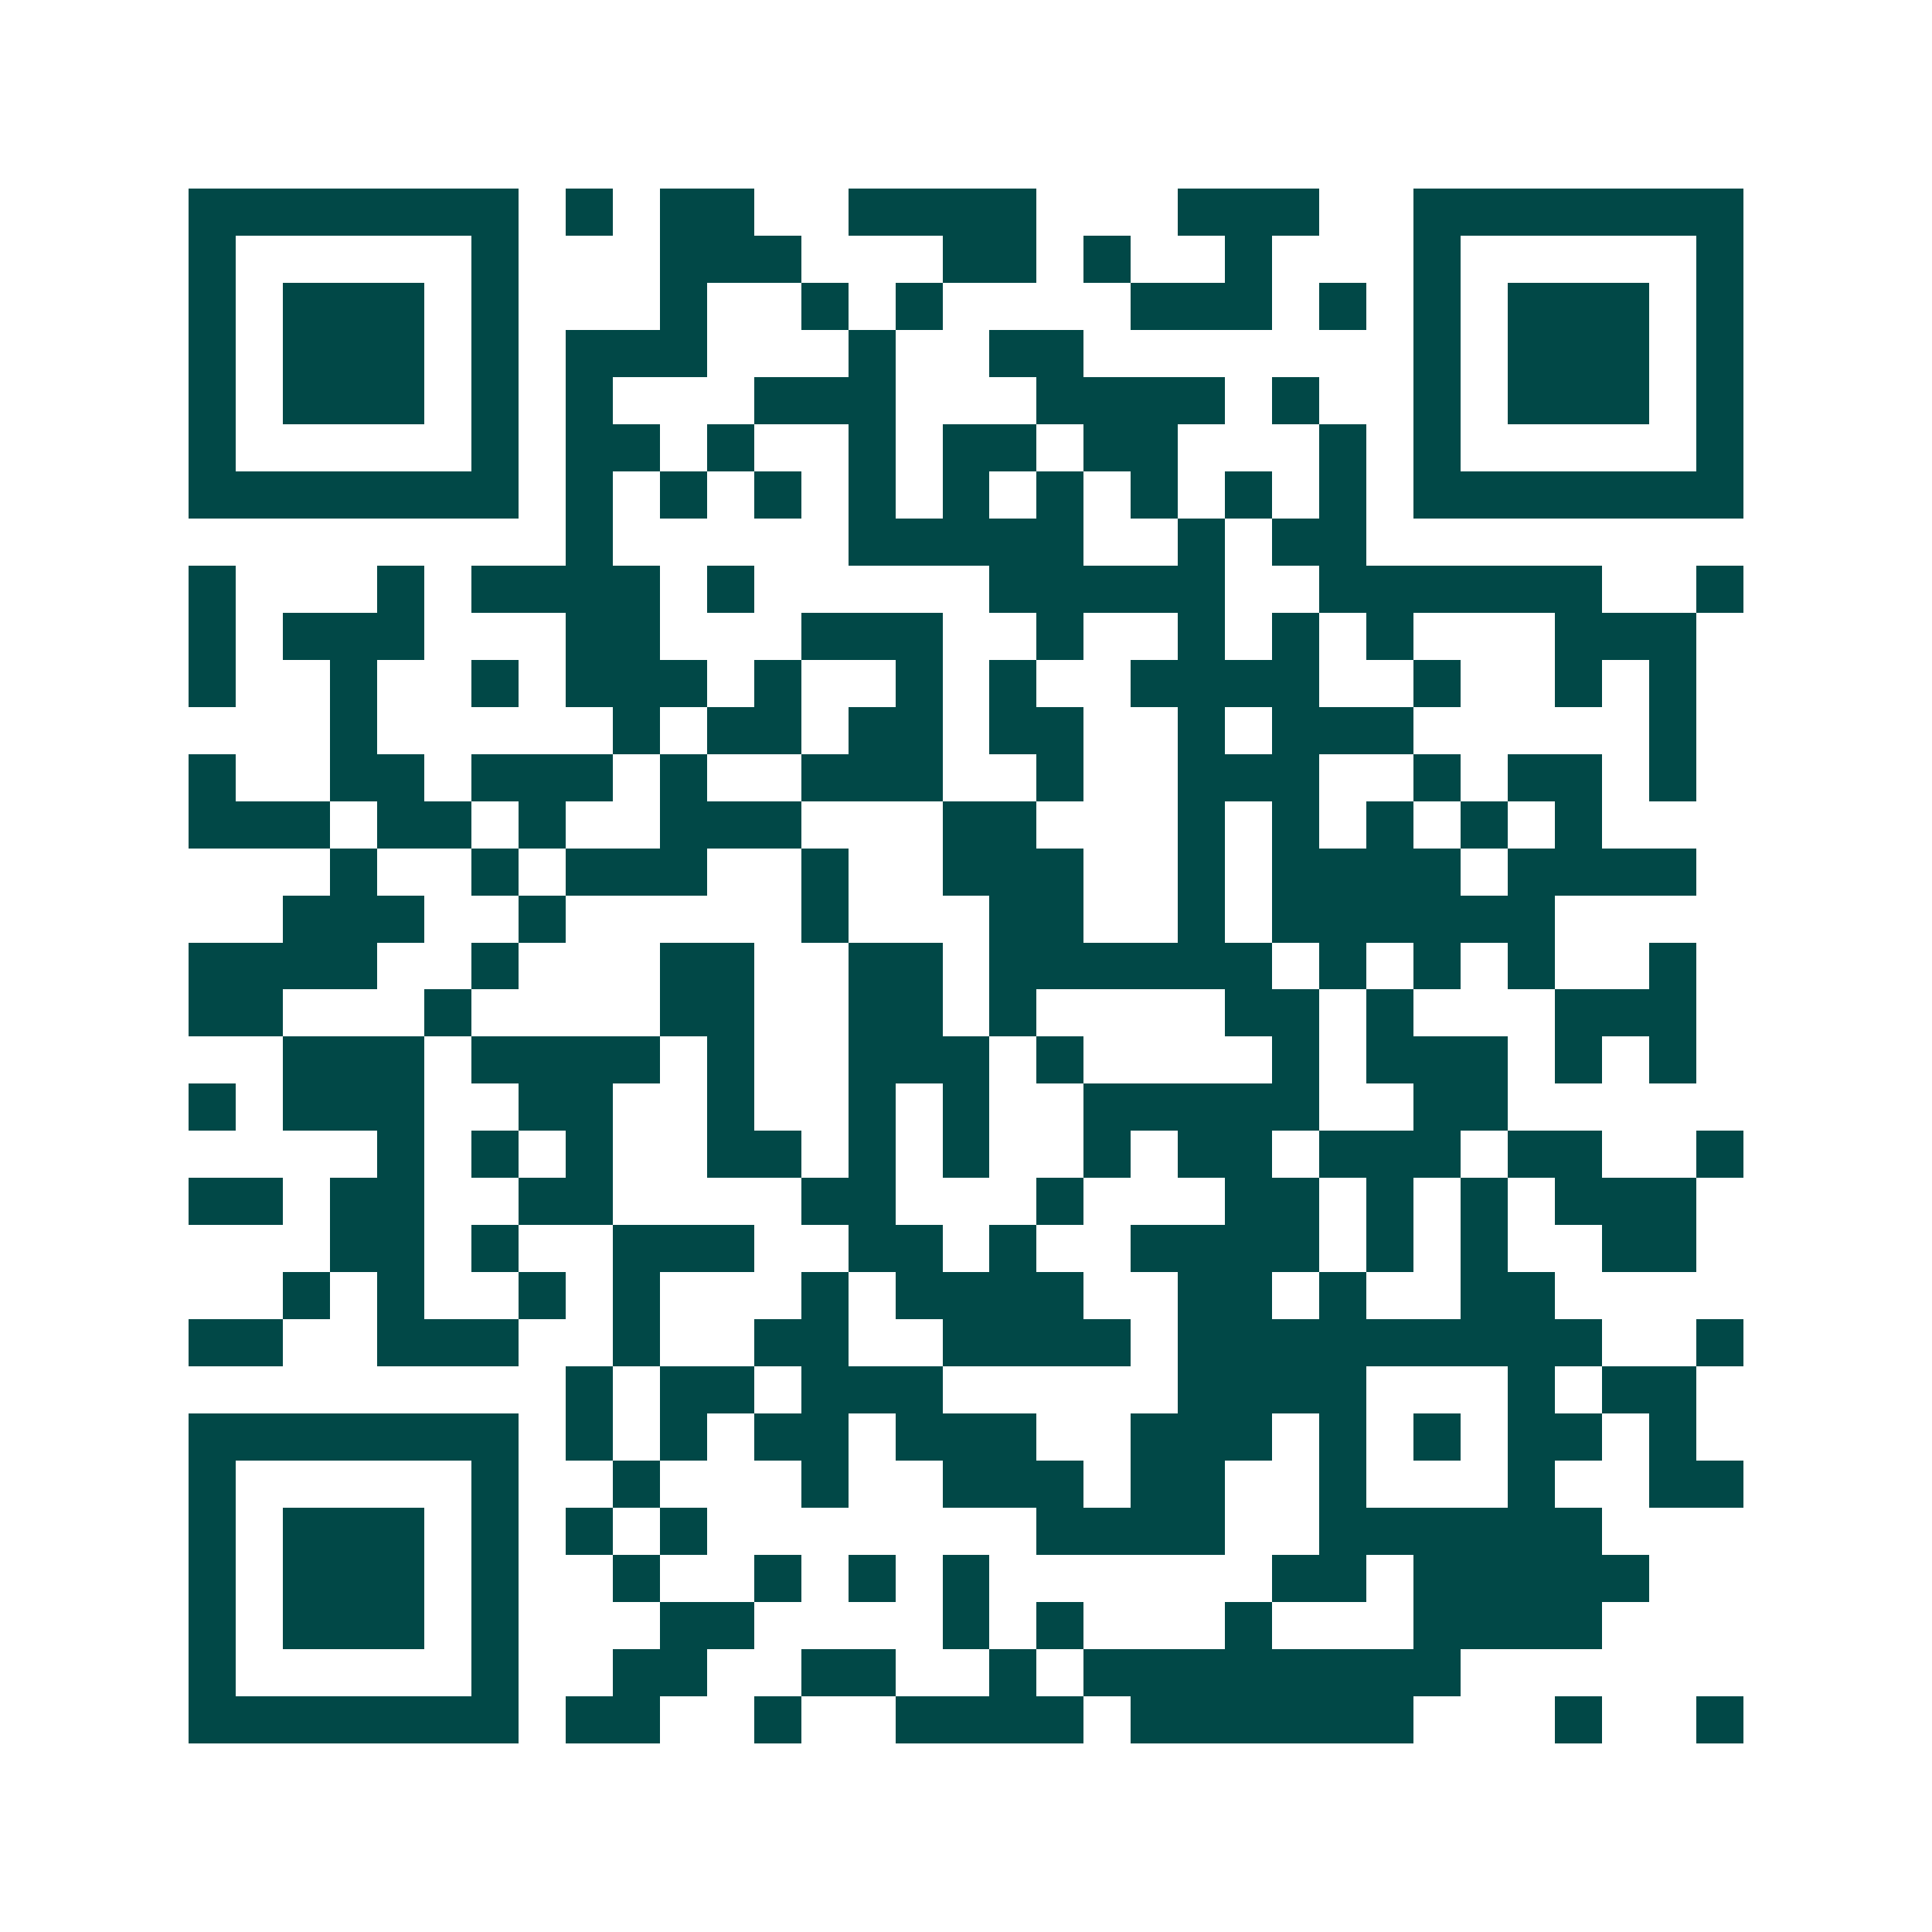 <svg xmlns="http://www.w3.org/2000/svg" width="200" height="200" viewBox="0 0 41 41" shape-rendering="crispEdges"><path fill="#ffffff" d="M0 0h41v41H0z"/><path stroke="#014847" d="M4 4.5h7m1 0h1m1 0h2m2 0h4m3 0h3m2 0h7M4 5.5h1m5 0h1m3 0h3m3 0h2m1 0h1m2 0h1m3 0h1m5 0h1M4 6.5h1m1 0h3m1 0h1m3 0h1m2 0h1m1 0h1m4 0h3m1 0h1m1 0h1m1 0h3m1 0h1M4 7.5h1m1 0h3m1 0h1m1 0h3m3 0h1m2 0h2m7 0h1m1 0h3m1 0h1M4 8.5h1m1 0h3m1 0h1m1 0h1m3 0h3m3 0h4m1 0h1m2 0h1m1 0h3m1 0h1M4 9.5h1m5 0h1m1 0h2m1 0h1m2 0h1m1 0h2m1 0h2m3 0h1m1 0h1m5 0h1M4 10.5h7m1 0h1m1 0h1m1 0h1m1 0h1m1 0h1m1 0h1m1 0h1m1 0h1m1 0h1m1 0h7M12 11.5h1m5 0h5m2 0h1m1 0h2M4 12.5h1m3 0h1m1 0h4m1 0h1m5 0h5m2 0h6m2 0h1M4 13.5h1m1 0h3m3 0h2m3 0h3m2 0h1m2 0h1m1 0h1m1 0h1m3 0h3M4 14.5h1m2 0h1m2 0h1m1 0h3m1 0h1m2 0h1m1 0h1m2 0h4m2 0h1m2 0h1m1 0h1M7 15.5h1m5 0h1m1 0h2m1 0h2m1 0h2m2 0h1m1 0h3m5 0h1M4 16.5h1m2 0h2m1 0h3m1 0h1m2 0h3m2 0h1m2 0h3m2 0h1m1 0h2m1 0h1M4 17.5h3m1 0h2m1 0h1m2 0h3m3 0h2m3 0h1m1 0h1m1 0h1m1 0h1m1 0h1M7 18.5h1m2 0h1m1 0h3m2 0h1m2 0h3m2 0h1m1 0h4m1 0h4M6 19.5h3m2 0h1m5 0h1m3 0h2m2 0h1m1 0h6M4 20.5h4m2 0h1m3 0h2m2 0h2m1 0h6m1 0h1m1 0h1m1 0h1m2 0h1M4 21.5h2m3 0h1m4 0h2m2 0h2m1 0h1m4 0h2m1 0h1m3 0h3M6 22.5h3m1 0h4m1 0h1m2 0h3m1 0h1m4 0h1m1 0h3m1 0h1m1 0h1M4 23.5h1m1 0h3m2 0h2m2 0h1m2 0h1m1 0h1m2 0h5m2 0h2M8 24.5h1m1 0h1m1 0h1m2 0h2m1 0h1m1 0h1m2 0h1m1 0h2m1 0h3m1 0h2m2 0h1M4 25.5h2m1 0h2m2 0h2m4 0h2m3 0h1m3 0h2m1 0h1m1 0h1m1 0h3M7 26.5h2m1 0h1m2 0h3m2 0h2m1 0h1m2 0h4m1 0h1m1 0h1m2 0h2M6 27.5h1m1 0h1m2 0h1m1 0h1m3 0h1m1 0h4m2 0h2m1 0h1m2 0h2M4 28.5h2m2 0h3m2 0h1m2 0h2m2 0h4m1 0h9m2 0h1M12 29.5h1m1 0h2m1 0h3m5 0h4m3 0h1m1 0h2M4 30.5h7m1 0h1m1 0h1m1 0h2m1 0h3m2 0h3m1 0h1m1 0h1m1 0h2m1 0h1M4 31.5h1m5 0h1m2 0h1m3 0h1m2 0h3m1 0h2m2 0h1m3 0h1m2 0h2M4 32.5h1m1 0h3m1 0h1m1 0h1m1 0h1m7 0h4m2 0h6M4 33.5h1m1 0h3m1 0h1m2 0h1m2 0h1m1 0h1m1 0h1m6 0h2m1 0h5M4 34.5h1m1 0h3m1 0h1m3 0h2m4 0h1m1 0h1m3 0h1m3 0h4M4 35.5h1m5 0h1m2 0h2m2 0h2m2 0h1m1 0h8M4 36.5h7m1 0h2m2 0h1m2 0h4m1 0h6m3 0h1m2 0h1"/></svg>
